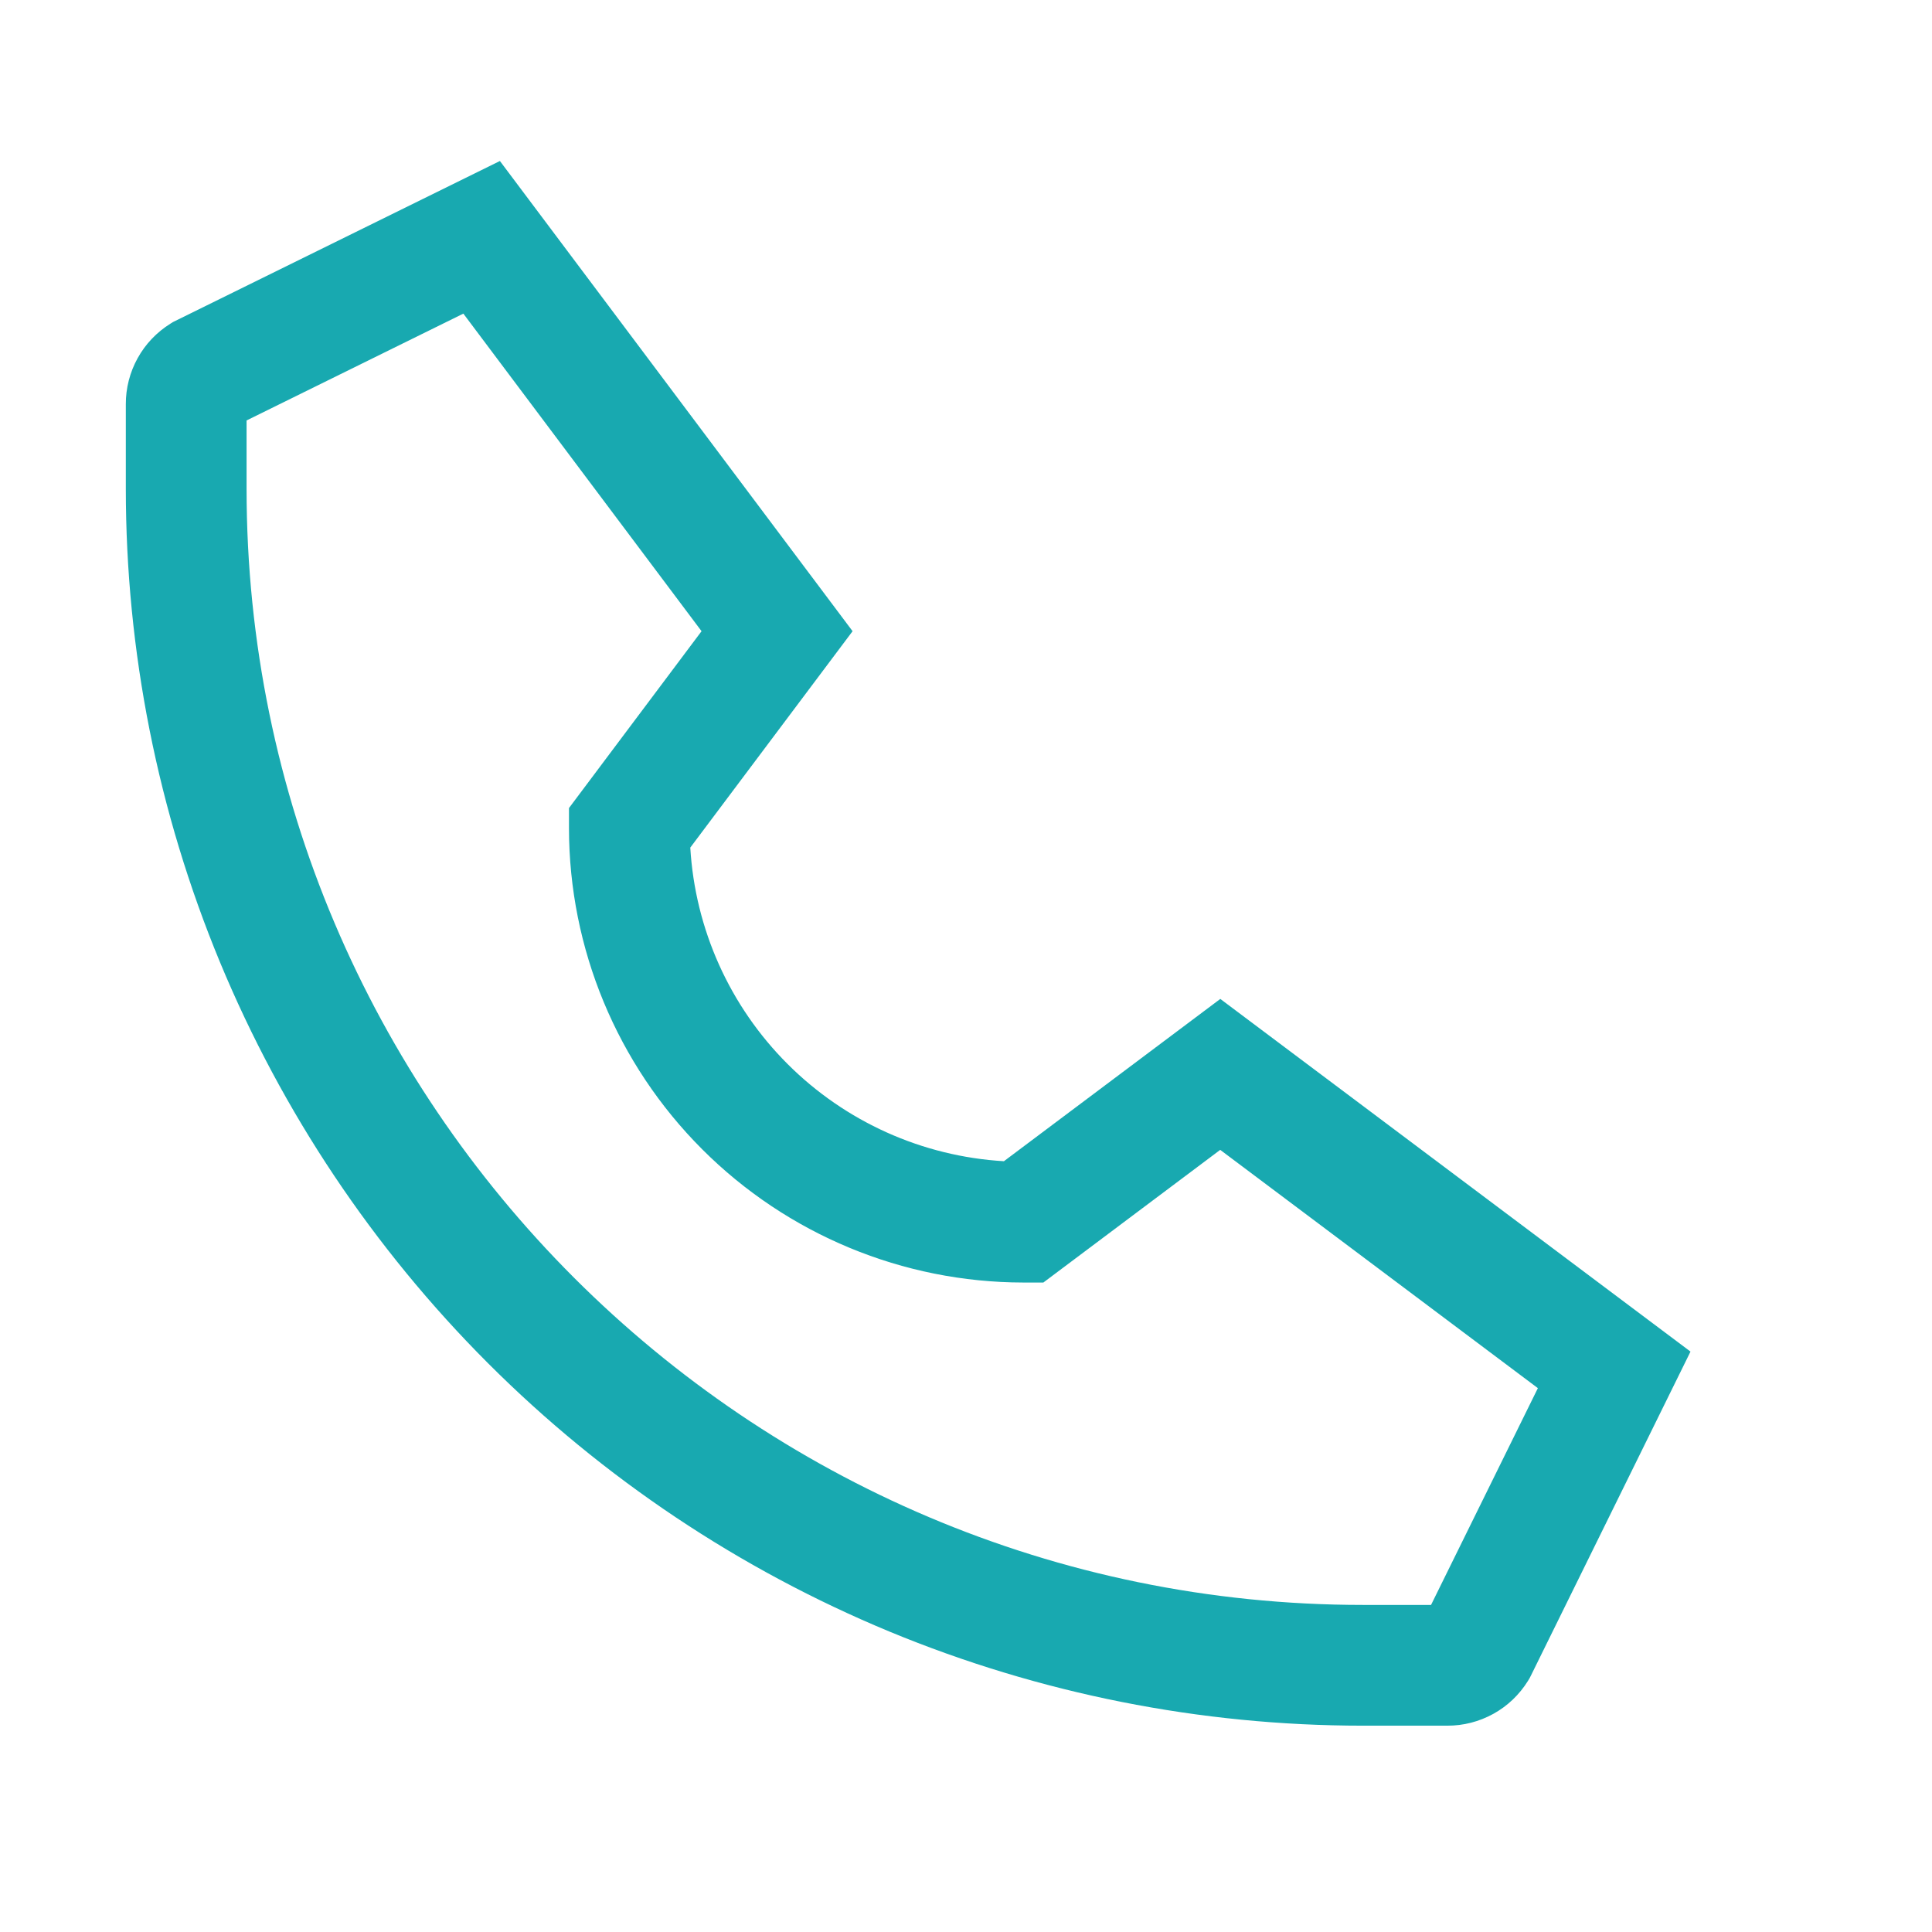 <svg width="24" height="24" viewBox="0 0 24 24" fill="none" xmlns="http://www.w3.org/2000/svg">
<path d="M2.118 4.02L2.15 4L6.21 2L10.591 7.841L8.575 10.529C8.635 11.543 9.065 12.499 9.783 13.217C10.501 13.935 11.457 14.365 12.471 14.425L15.159 12.409L21 16.79L19.017 20.816L19 20.849L18.98 20.882C18.874 21.052 18.727 21.193 18.551 21.29C18.375 21.387 18.178 21.438 17.977 21.437H16.93C14.912 21.437 12.914 21.04 11.049 20.268C9.185 19.495 7.491 18.363 6.064 16.936C4.637 15.509 3.505 13.815 2.732 11.951C1.96 10.086 1.563 8.088 1.563 6.07V5.023C1.562 4.822 1.613 4.624 1.71 4.449C1.807 4.273 1.948 4.126 2.118 4.02ZM3.063 6.07C3.063 13.716 9.284 19.937 16.93 19.937H17.777L19.104 17.244L15.158 14.284L12.961 15.932H12.711C11.215 15.93 9.781 15.335 8.723 14.277C7.665 13.219 7.069 11.784 7.068 10.288V10.038L8.715 7.841L5.756 3.896L3.063 5.223V6.07Z" fill="#18A9B0"/>
</svg>
